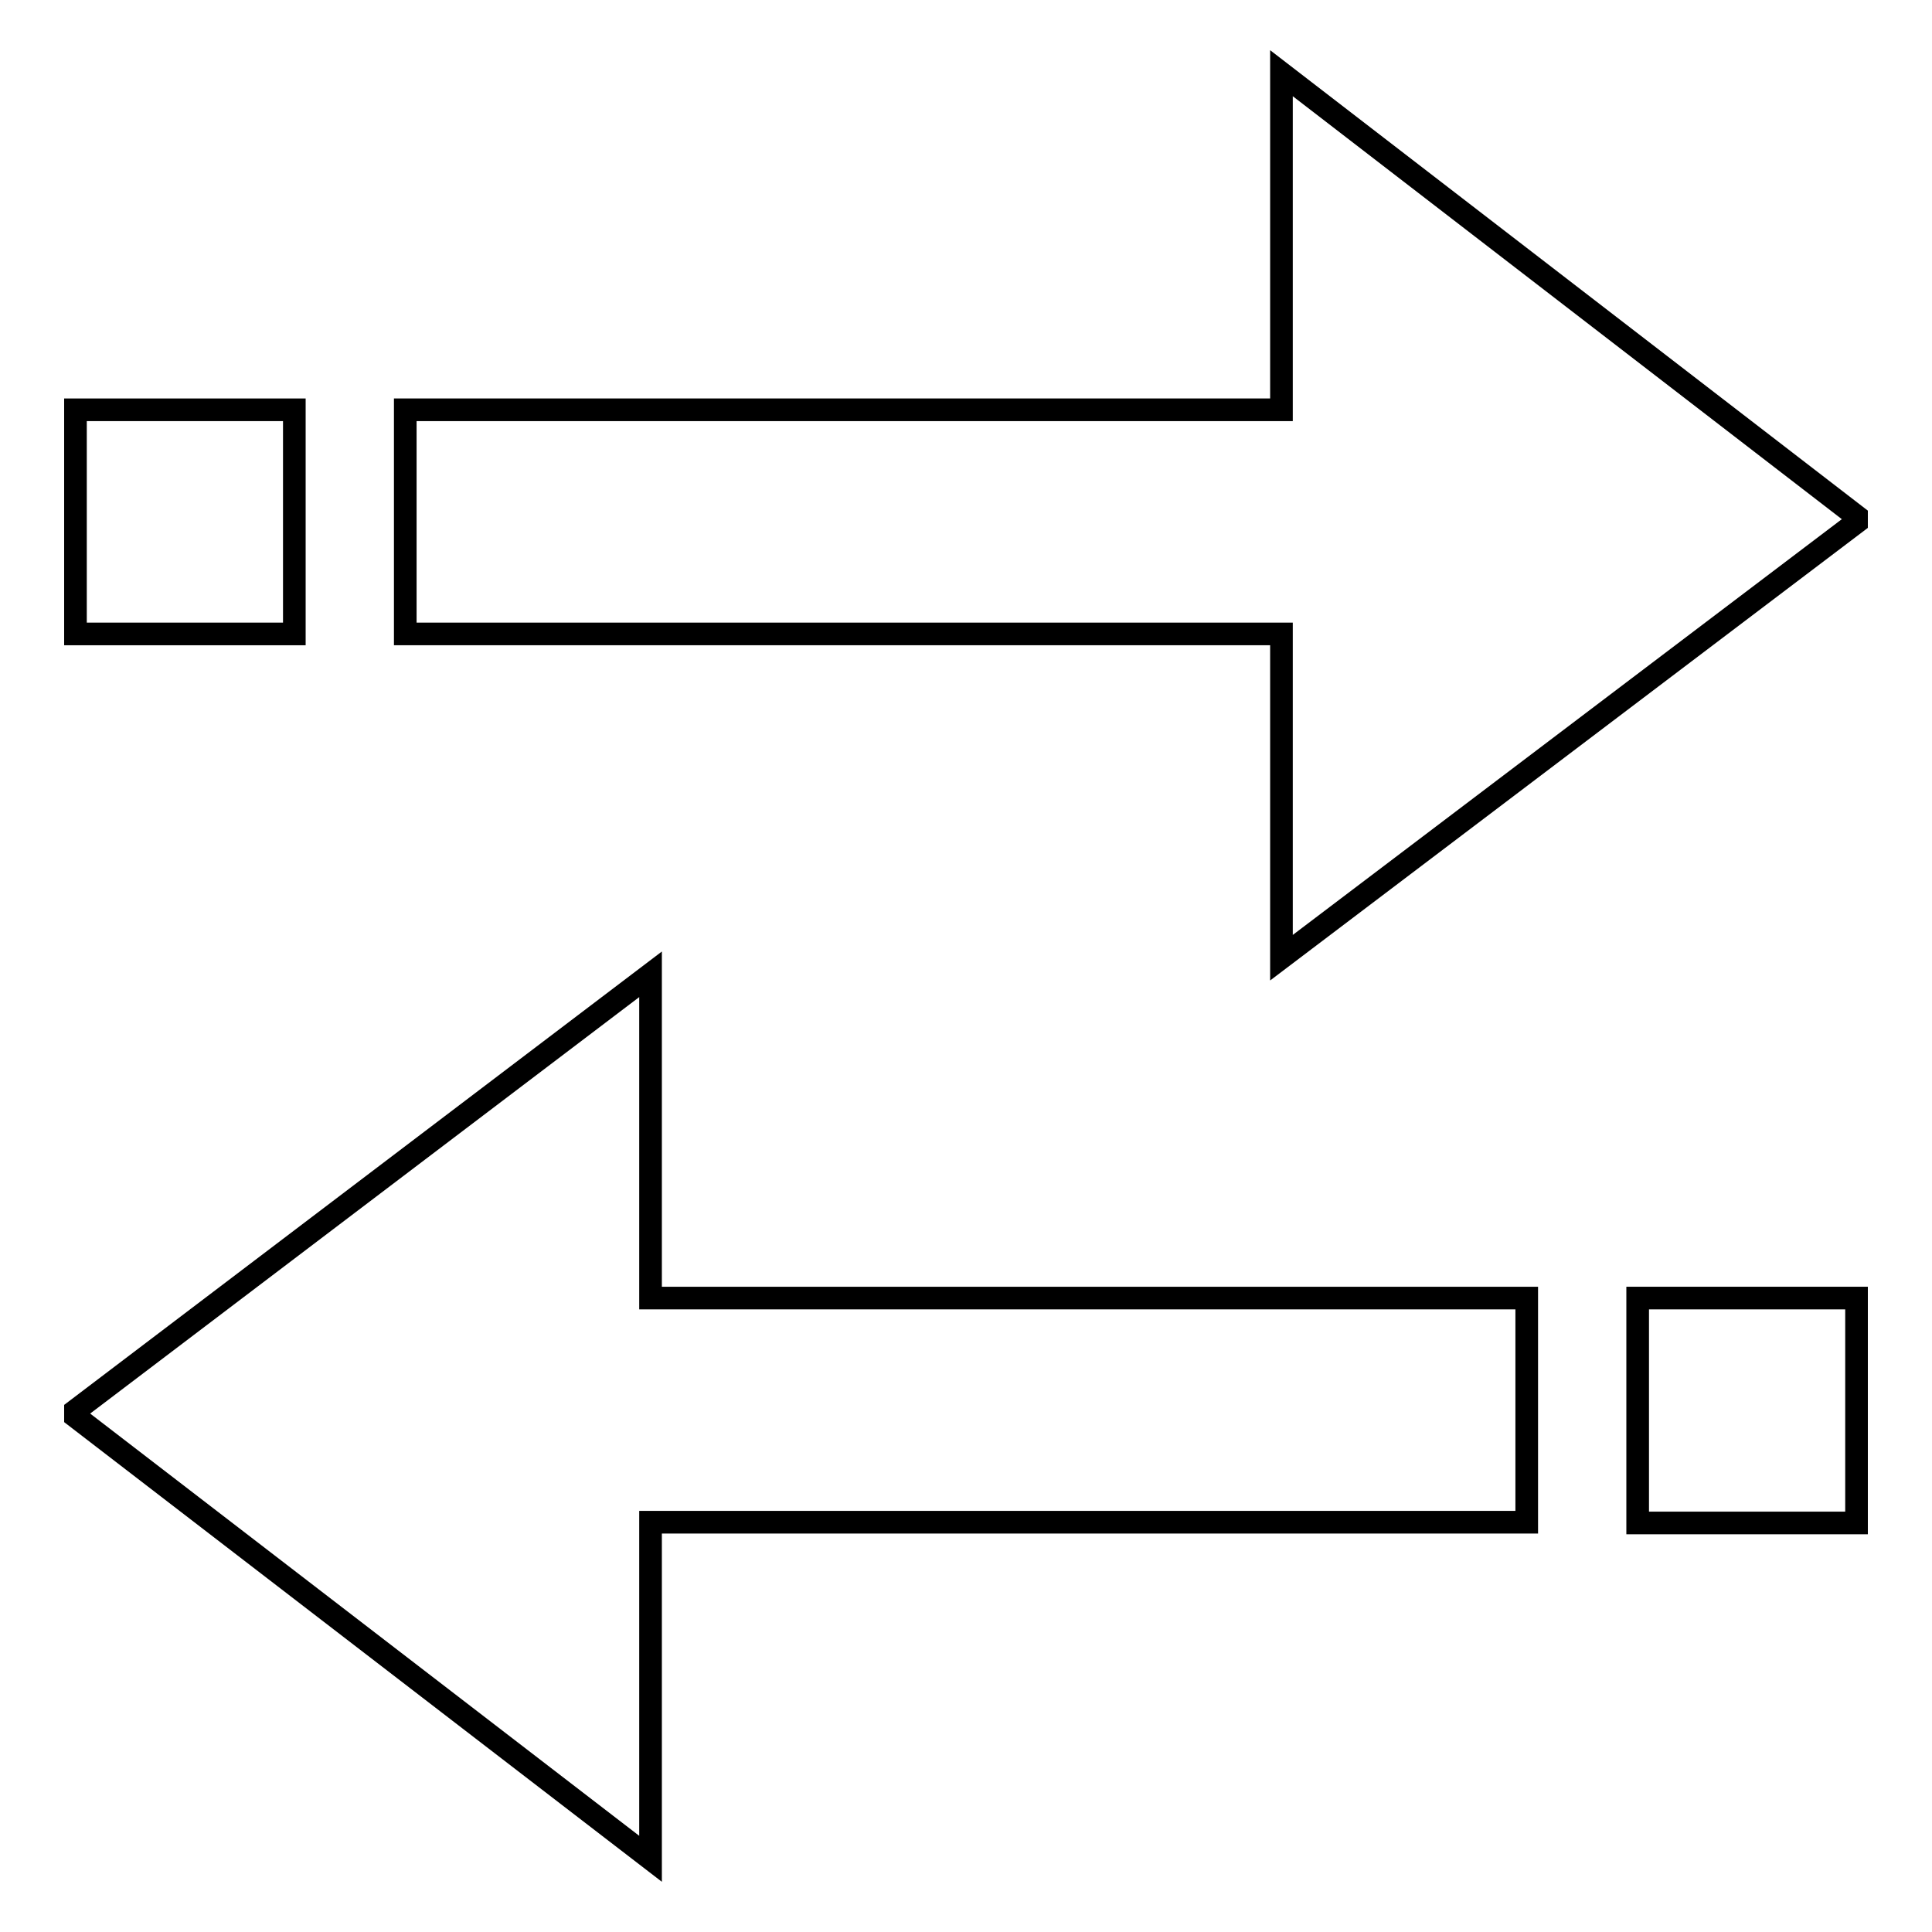<?xml version="1.0" encoding="utf-8"?>
<!-- Svg Vector Icons : http://www.onlinewebfonts.com/icon -->
<!DOCTYPE svg PUBLIC "-//W3C//DTD SVG 1.1//EN" "http://www.w3.org/Graphics/SVG/1.1/DTD/svg11.dtd">
<svg version="1.1" xmlns="http://www.w3.org/2000/svg" xmlns:xlink="http://www.w3.org/1999/xlink" x="0px" y="0px" viewBox="0 0 256 256" enable-background="new 0 0 256 256" xml:space="preserve">
<g><g><path stroke-width="3" fill-opacity="0" stroke="#000000"  d="M10,54.3h29V84H10V54.3L10,54.3z"/><path stroke-width="3" fill-opacity="0" stroke="#000000"  d="M169.8,126.9L246,69.2v-0.8L169.8,9.7v44.6H53.7V84h116.1L169.8,126.9L169.8,126.9z"/><path stroke-width="3" fill-opacity="0" stroke="#000000"  d="M217,172h29v29.8h-29V172L217,172z"/><path stroke-width="3" fill-opacity="0" stroke="#000000"  d="M86.2,129.1L10,186.9v0.8l76.2,58.6v-44.6h116.1V172H86.2V129.1z"/></g></g>
</svg>